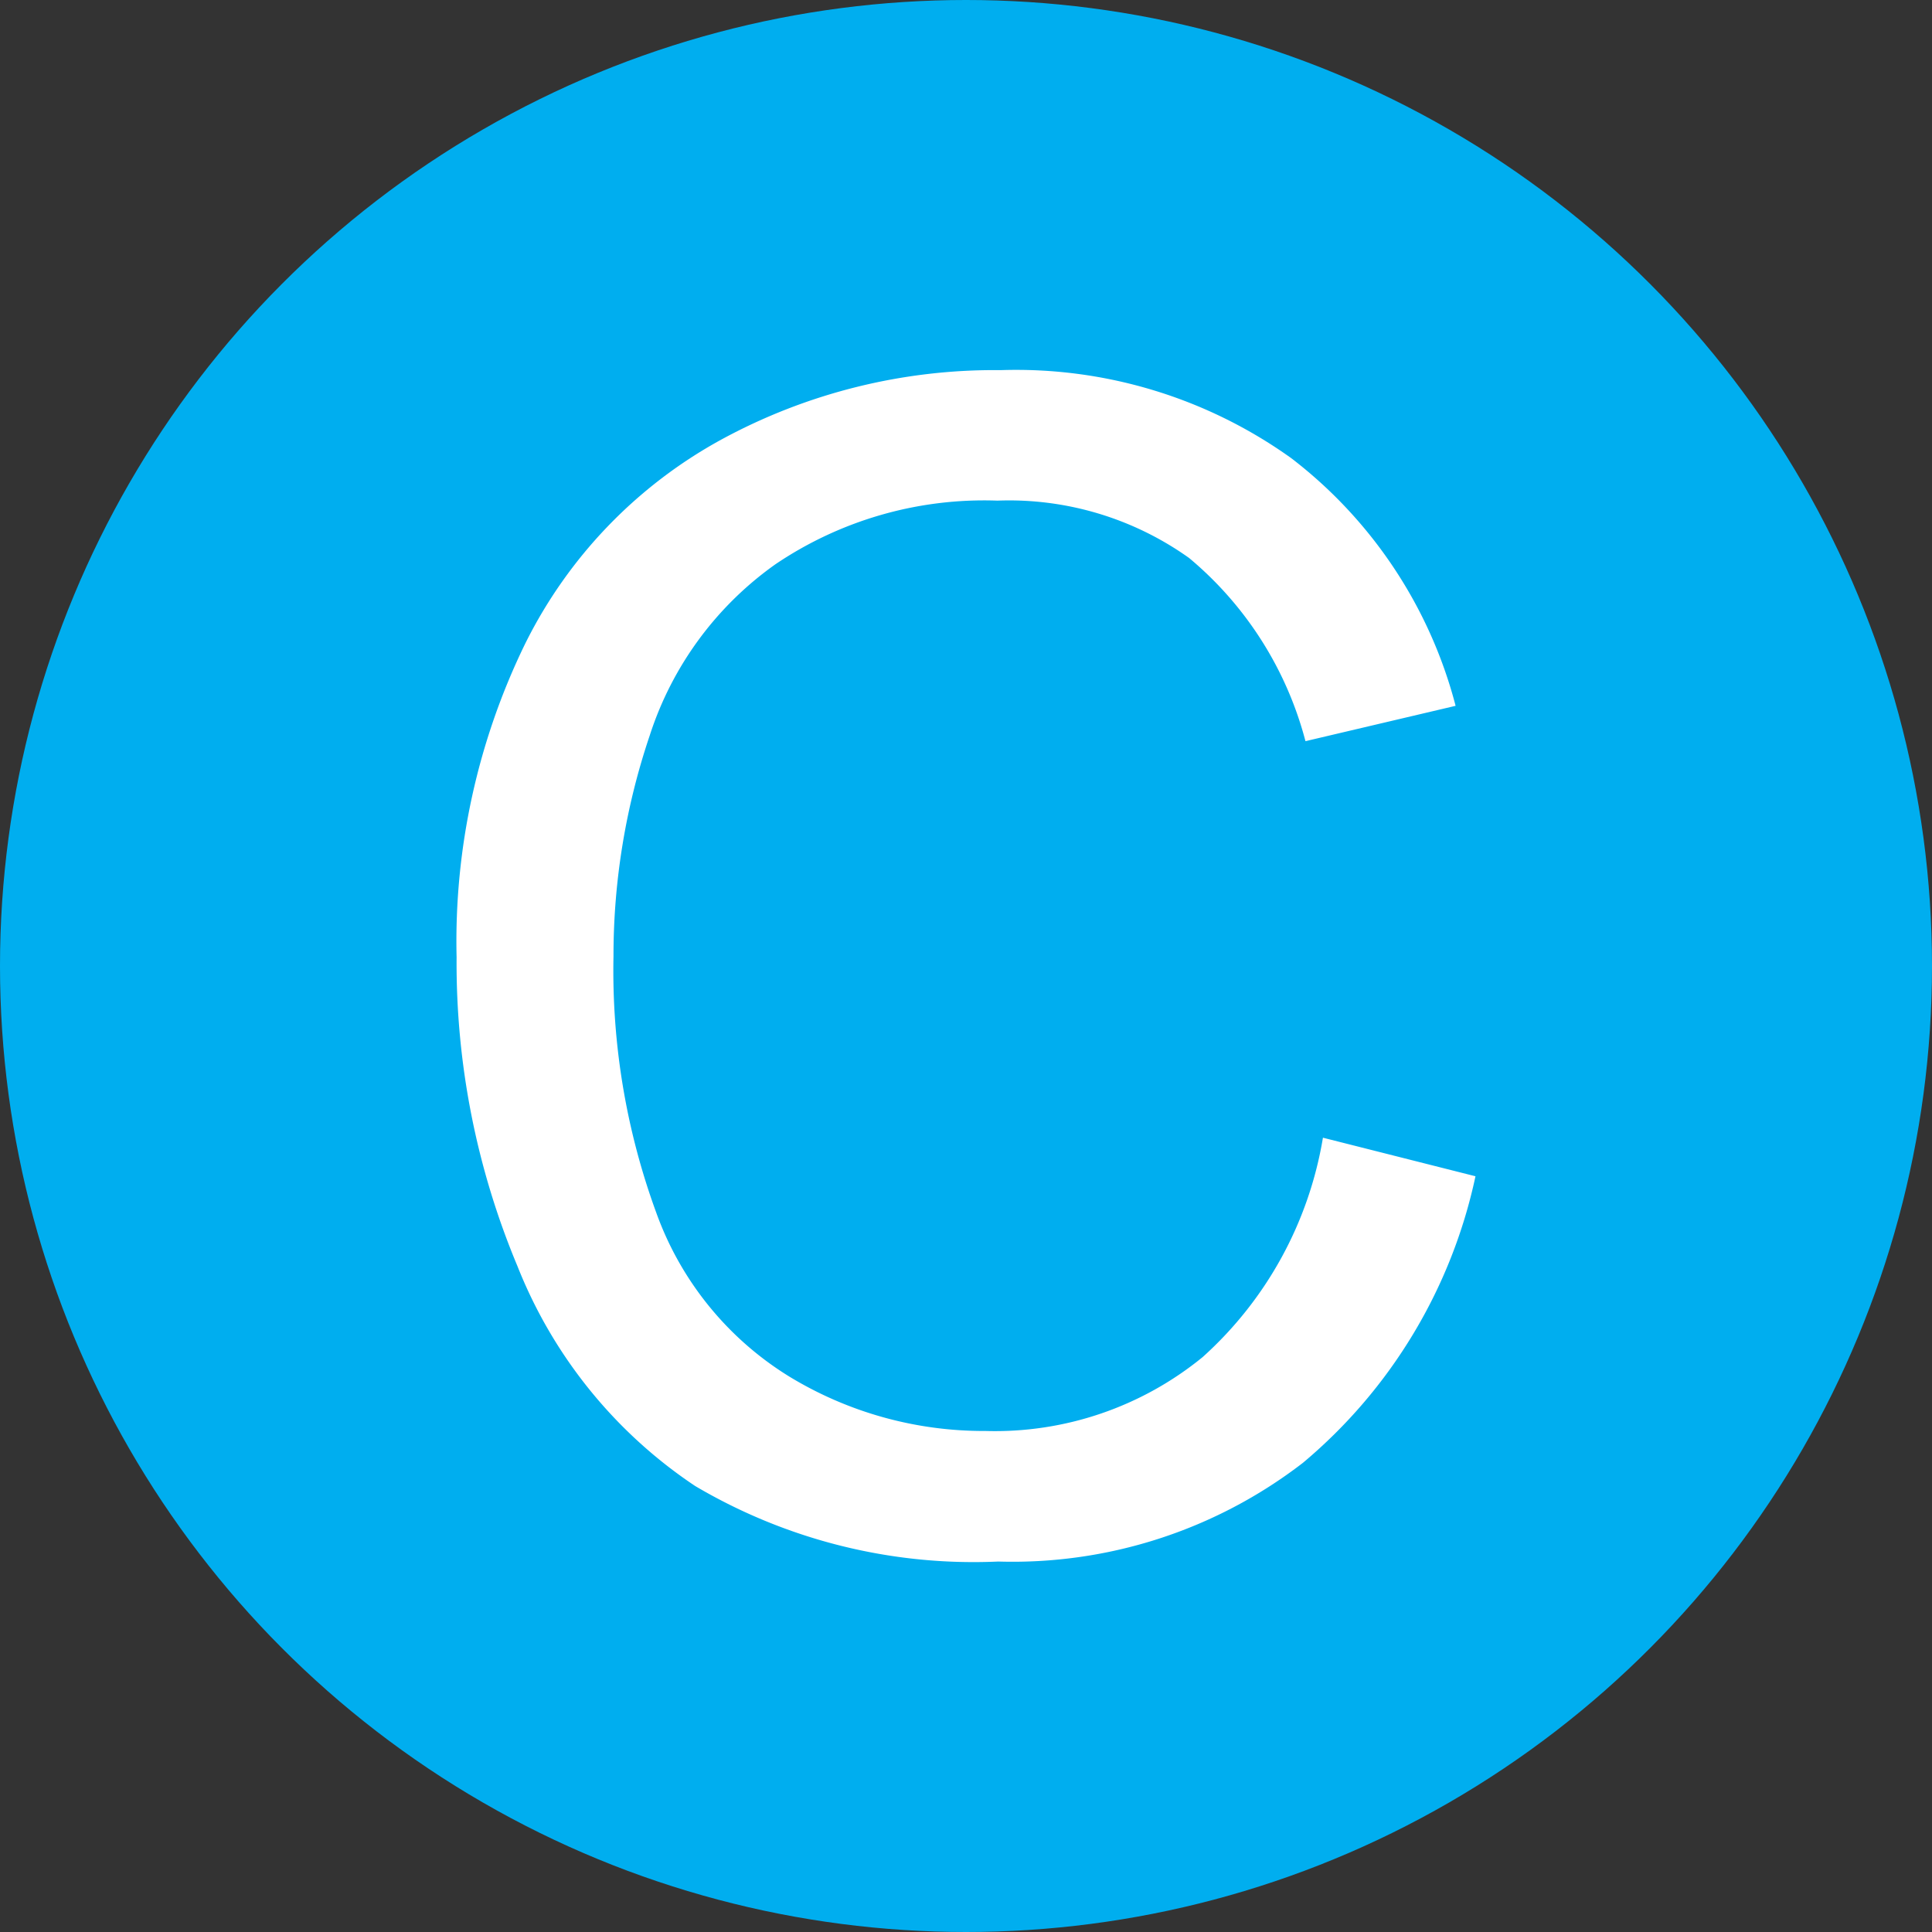 <svg id="icons_products_cooling" data-name="icons/products/cooling" xmlns="http://www.w3.org/2000/svg" width="24" height="24" viewBox="0 0 24 24">
  <rect x="0" y="0" width="24" height="24" fill="#333333" stroke="none"/>
  <g id="icon">
    <circle id="Oval" cx="12" cy="12" r="12" fill="#00aeef"/>
    <path id="C" d="M6.729,14.8a5.906,5.906,0,0,0,3.784-1.226,6.377,6.377,0,0,0,2.144-3.56h0l-1.895-.479a4.7,4.7,0,0,1-1.494,2.725,4.075,4.075,0,0,1-2.7.918,4.642,4.642,0,0,1-2.432-.674,3.965,3.965,0,0,1-1.655-2.036,8.736,8.736,0,0,1-.532-3.188A8.551,8.551,0,0,1,2.4,4.536,4.177,4.177,0,0,1,3.96,2.412a4.629,4.629,0,0,1,2.759-.791A3.851,3.851,0,0,1,9.1,2.334a4.424,4.424,0,0,1,1.445,2.275h0l1.865-.439a5.68,5.68,0,0,0-2.041-3.076A5.869,5.869,0,0,0,6.758,0,7.1,7.1,0,0,0,3.286.864,5.855,5.855,0,0,0,.854,3.394,8.436,8.436,0,0,0,0,7.295a9.739,9.739,0,0,0,.757,3.838,5.884,5.884,0,0,0,2.207,2.729A6.8,6.8,0,0,0,6.729,14.8Z" transform="translate(5.672 4.598)" fill="#fff"/>
  </g>
</svg>

